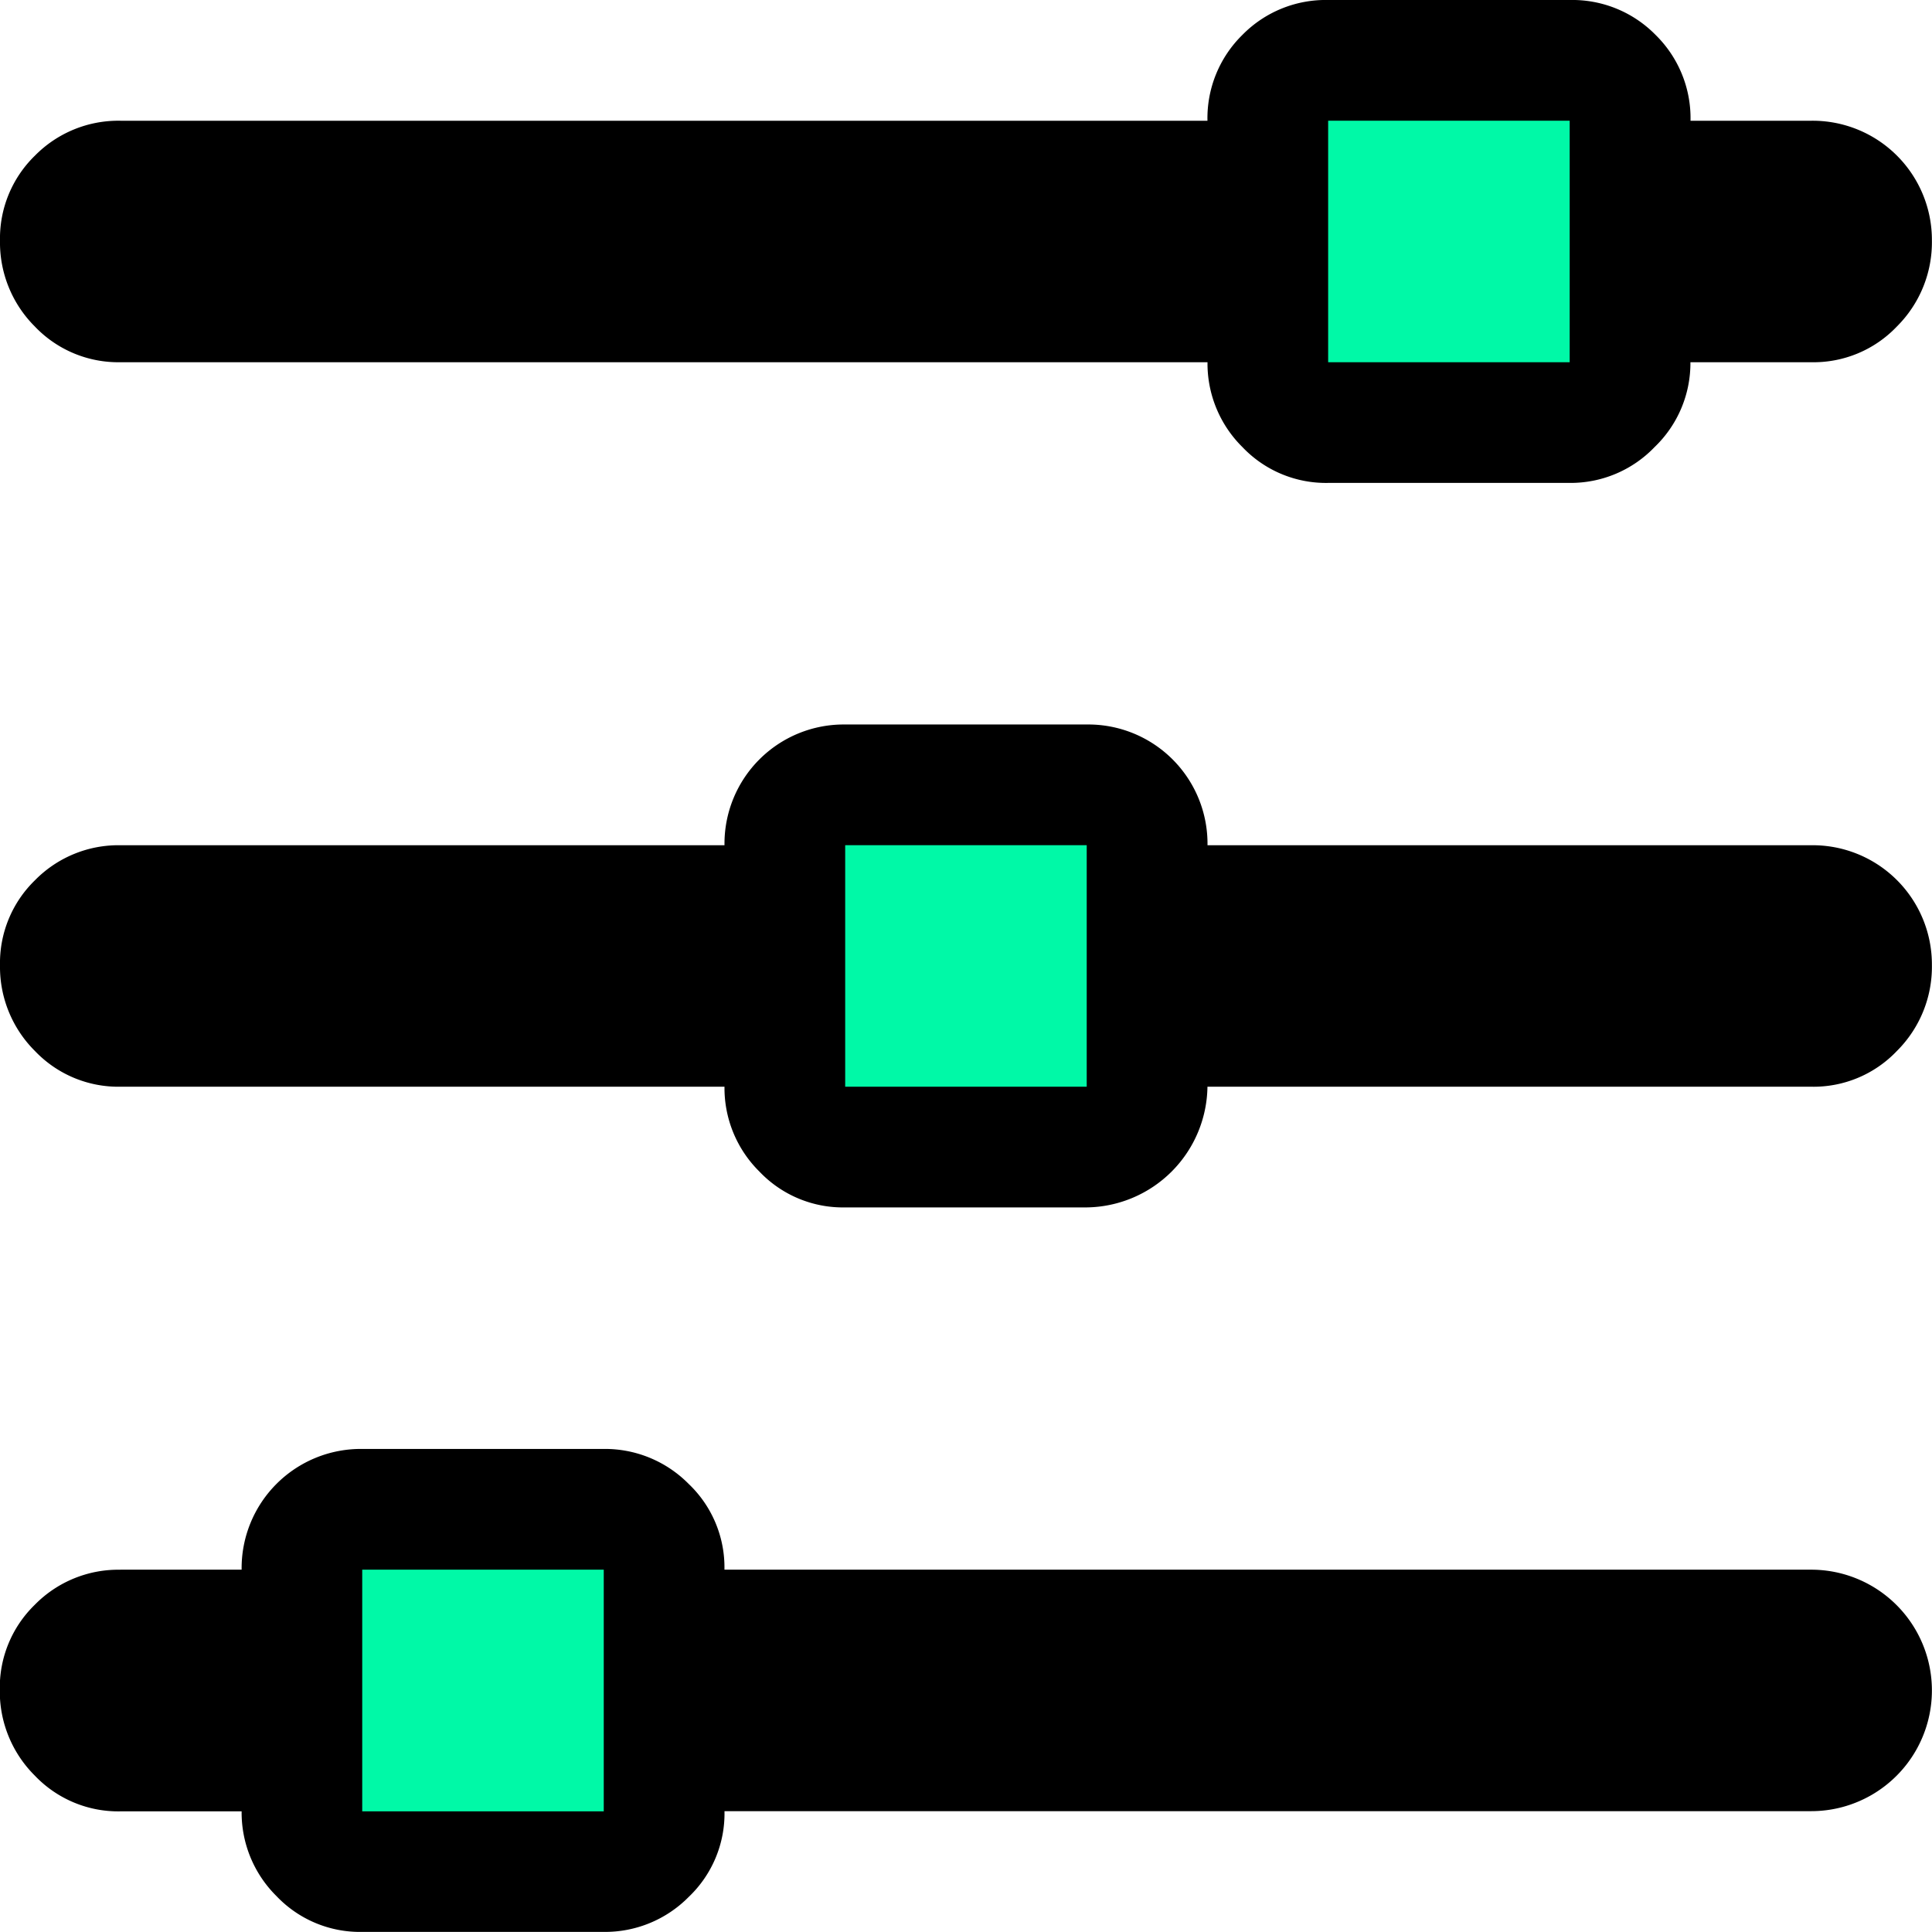 <svg xmlns="http://www.w3.org/2000/svg" width="39.891" height="39.889" viewBox="0 0 39.891 39.889">
  <g id="Group_9148" data-name="Group 9148" transform="translate(0 0)">
    <rect id="Rectangle_250" data-name="Rectangle 250" width="8" height="7" transform="translate(25.946 1.461)" fill="#00f9a7"/>
    <rect id="Rectangle_251" data-name="Rectangle 251" width="8" height="7" transform="translate(15.946 16.461)" fill="#00f9a7"/>
    <rect id="Rectangle_252" data-name="Rectangle 252" width="8" height="7" transform="translate(5.946 31.461)" fill="#00f9a7"/>
    <path id="settingsandroid" d="M37.408,22.438H24.942A2.527,2.527,0,0,1,22.45,24.93H17.463a2.378,2.378,0,0,1-1.772-.74,2.426,2.426,0,0,1-.721-1.752H2.5A2.378,2.378,0,0,1,.732,21.7a2.45,2.45,0,0,1-.721-1.772,2.383,2.383,0,0,1,.721-1.752A2.415,2.415,0,0,1,2.5,17.452H14.97a2.462,2.462,0,0,1,2.493-2.493H22.45a2.462,2.462,0,0,1,2.493,2.493H37.409A2.462,2.462,0,0,1,39.9,19.926a2.452,2.452,0,0,1-.721,1.772,2.373,2.373,0,0,1-1.772.74ZM22.449,17.451H17.462v4.987h4.987V17.452ZM37.408,7.479H34.914a2.4,2.4,0,0,1-.74,1.752,2.4,2.4,0,0,1-1.752.74H27.436a2.378,2.378,0,0,1-1.772-.74,2.426,2.426,0,0,1-.721-1.752H2.5a2.378,2.378,0,0,1-1.772-.74A2.45,2.45,0,0,1,.011,4.967,2.383,2.383,0,0,1,.732,3.214,2.415,2.415,0,0,1,2.5,2.493H24.942A2.409,2.409,0,0,1,25.663.721,2.409,2.409,0,0,1,27.436,0h4.987a2.409,2.409,0,0,1,1.772.721,2.409,2.409,0,0,1,.721,1.772h2.493A2.462,2.462,0,0,1,39.9,4.967a2.452,2.452,0,0,1-.721,1.772,2.373,2.373,0,0,1-1.772.74ZM32.421,2.492H27.434V7.479h4.987V2.493ZM2.5,32.41H5A2.462,2.462,0,0,1,7.49,29.917h4.987a2.426,2.426,0,0,1,1.752.721,2.378,2.378,0,0,1,.74,1.772H37.407a2.493,2.493,0,0,1,0,4.986H14.97a2.378,2.378,0,0,1-.74,1.772,2.426,2.426,0,0,1-1.752.721H7.491a2.378,2.378,0,0,1-1.772-.74A2.426,2.426,0,0,1,5,37.4H2.5a2.378,2.378,0,0,1-1.772-.74,2.45,2.45,0,0,1-.721-1.772,2.383,2.383,0,0,1,.721-1.752A2.415,2.415,0,0,1,2.5,32.411ZM7.49,37.4h4.987V32.41H7.49Z" transform="translate(-0.011 0)"/>
  </g>
</svg>
